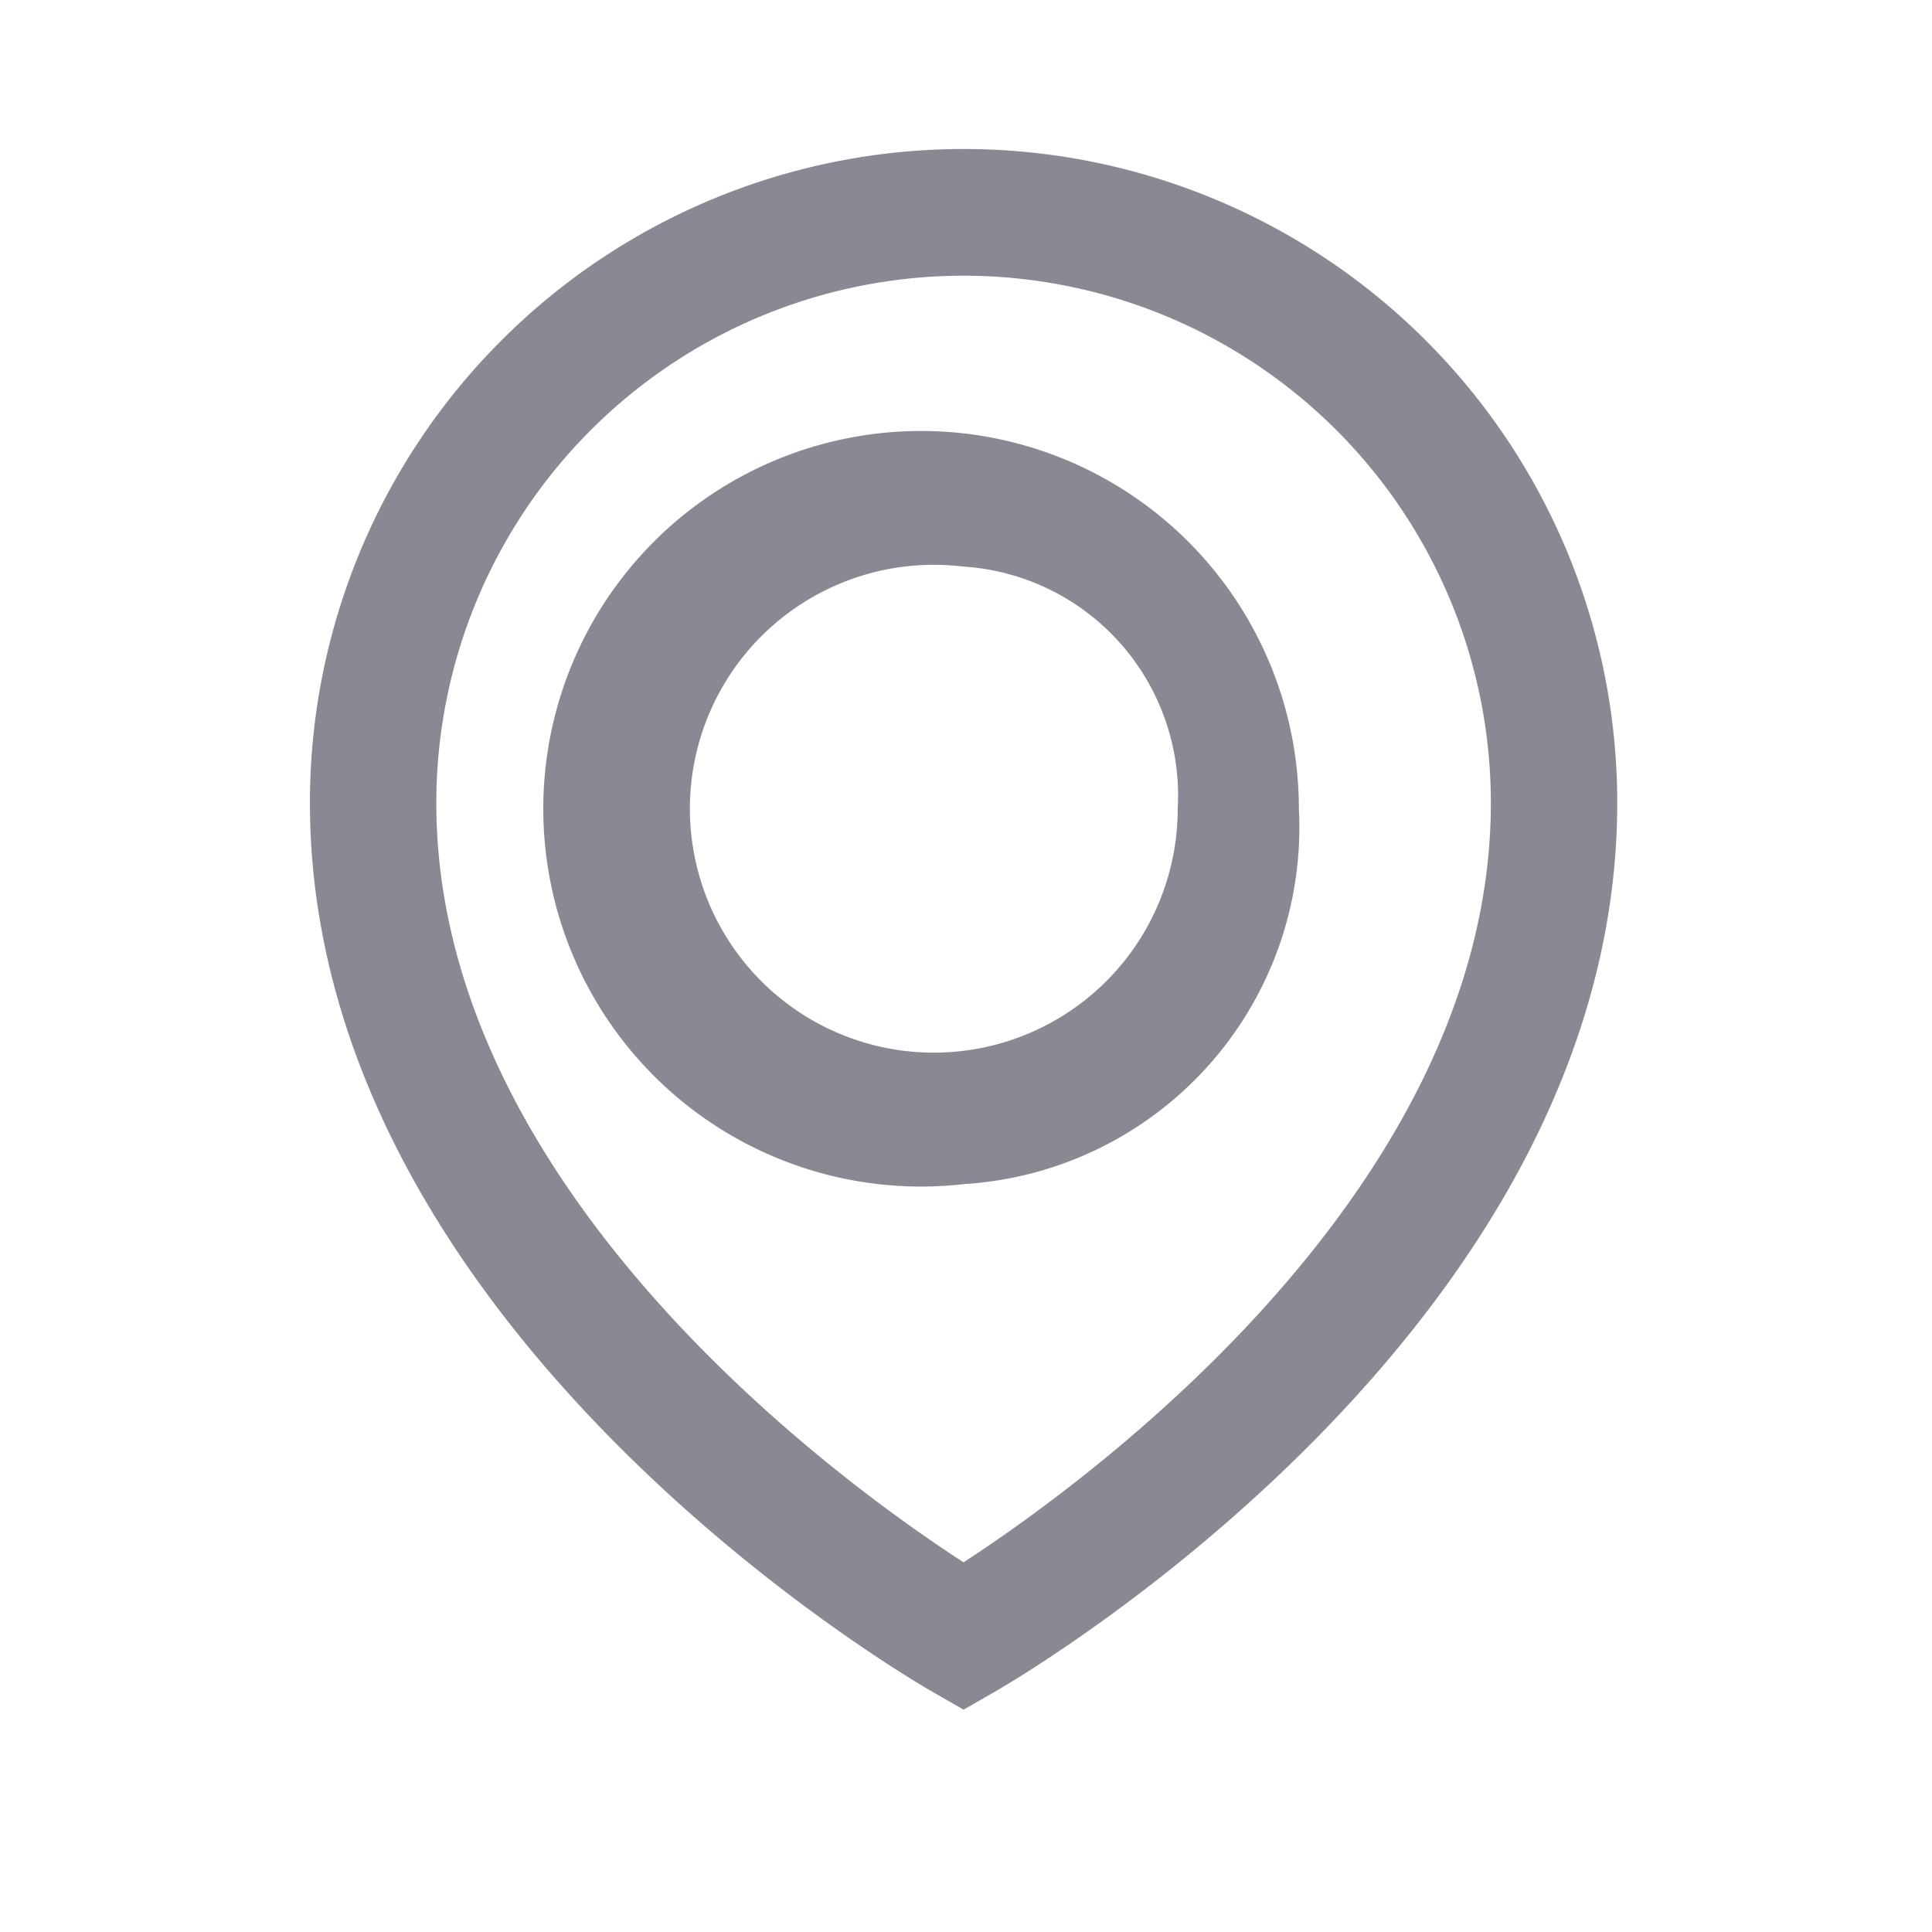 <svg xmlns="http://www.w3.org/2000/svg" width="24" height="24" viewBox="0 0 24 24">
    <defs>
        <style>
            .cls-1{fill:none}.cls-2{fill:#888993;stroke:#888993;stroke-width:.3px}
        </style>
    </defs>
    <g id="noun_Location_689885" transform="translate(4.646 4.538)">
        <path id="Rectangle_636" d="M0 0h24v24H0z" class="cls-1" data-name="Rectangle 636" transform="translate(-4.646 -4.538)"/>
        <g id="Group_1082" data-name="Group 1082" transform="translate(-.646 -2.537)">
            <path id="Path_733" d="M42.473 46.168l-.317-.182c-.313-.179-7.653-4.468-7.653-10.912a7.97 7.97 0 0 1 15.94 0c0 6.444-7.34 10.733-7.653 10.912zm0-17.79a6.7 6.7 0 0 0-6.7 6.7c0 5 5.326 8.735 6.7 9.611 1.369-.878 6.7-4.616 6.7-9.611a6.7 6.7 0 0 0-6.7-6.7z" class="cls-2" data-name="Path 733" transform="translate(-34.503 -27.104)"/>
            <path id="Path_734" d="M56.053 53.651a4.543 4.543 0 1 1 4.015-4.512 4.29 4.29 0 0 1-4.015 4.512zm0-7.671a3.18 3.18 0 1 0 2.81 3.159 3 3 0 0 0-2.81-3.159z" class="cls-2" data-name="Path 734" transform="translate(-48.083 -41.093)"/>
        </g>
    </g>
</svg>
